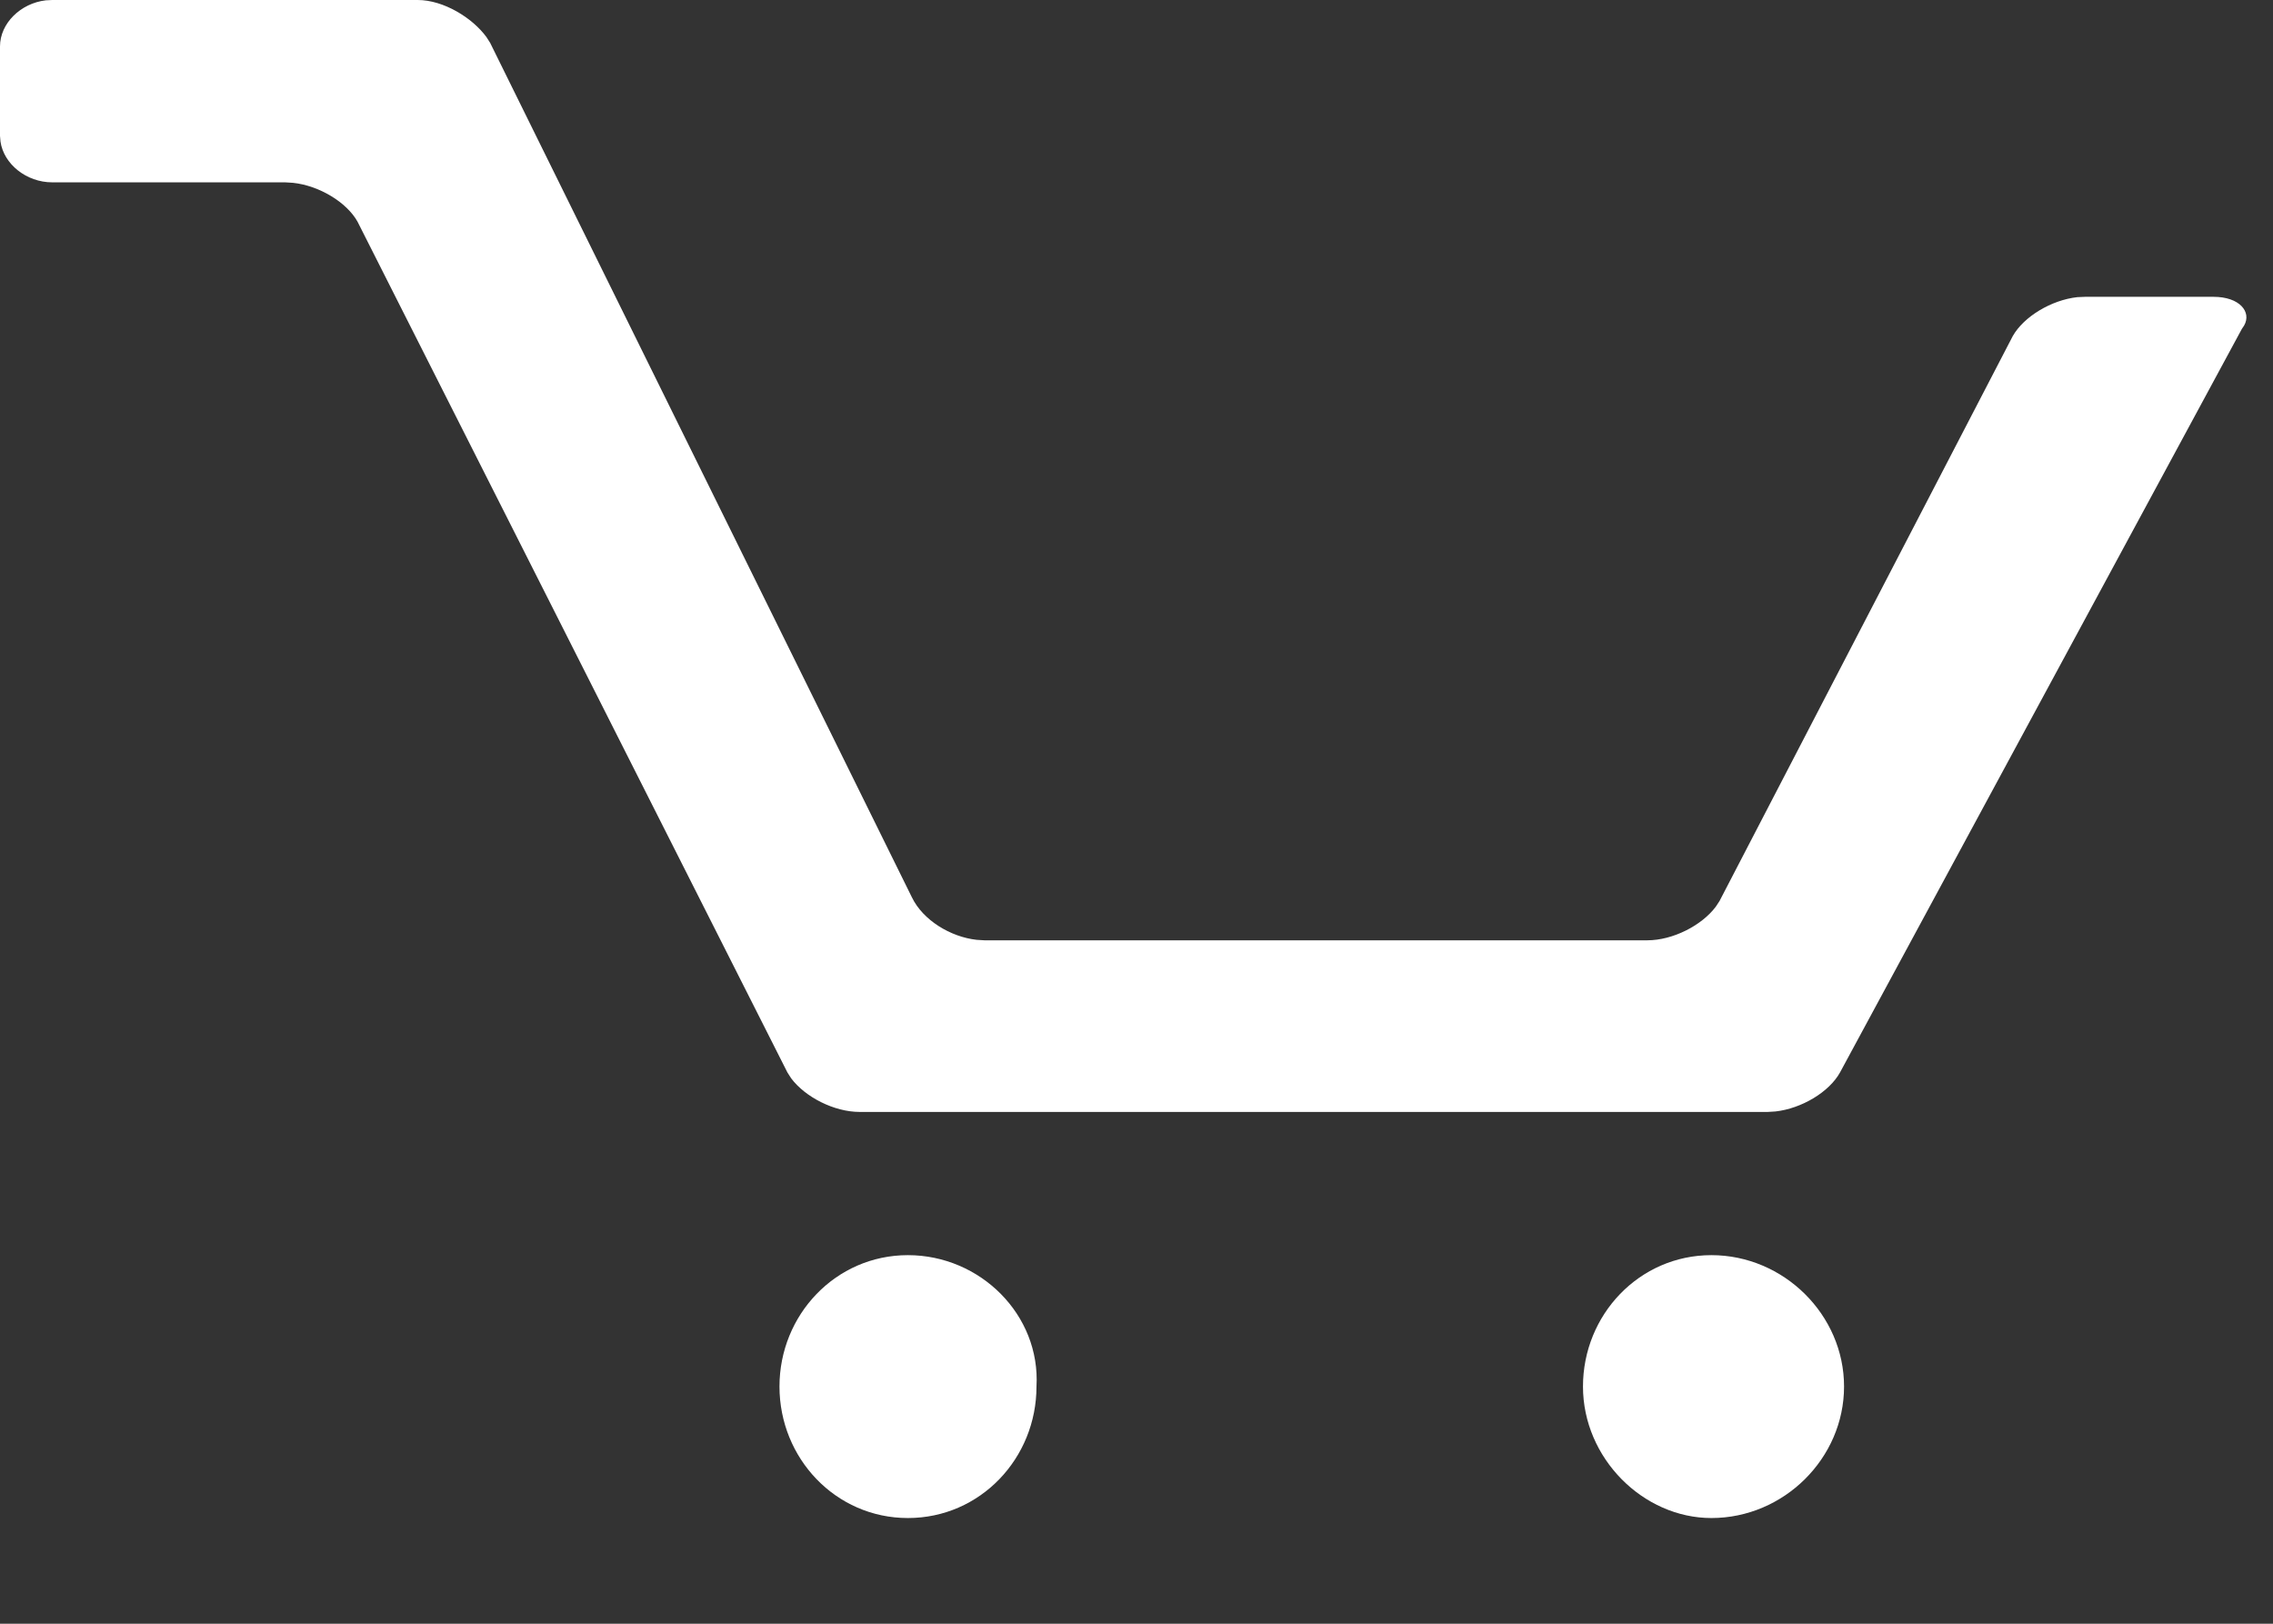 <?xml version="1.0" encoding="utf-8"?>
<svg xmlns="http://www.w3.org/2000/svg" fill="none" height="100%" overflow="visible" preserveAspectRatio="none" style="display: block;" viewBox="0 0 14 10" width="100%">
<rect x="0" y="0" width="14" height="10" fill="#333333" stroke="none"/>
<path clip-rule="evenodd" d="M5.592 7.73C6.038 7.73 6.409 8.098 6.384 8.539C6.384 8.981 6.038 9.349 5.592 9.349C5.147 9.349 4.801 8.981 4.801 8.539C4.801 8.098 5.147 7.73 5.592 7.73ZM10.541 7.73C10.987 7.73 11.358 8.098 11.358 8.539C11.358 8.981 10.987 9.349 10.541 9.349C10.121 9.349 9.75 8.981 9.75 8.539C9.75 8.098 10.096 7.73 10.541 7.73ZM2.573 0C2.731 0 2.909 0.109 2.996 0.228L3.019 0.264L5.617 5.527C5.685 5.667 5.854 5.77 6.015 5.788L6.063 5.791H10.146C10.303 5.791 10.481 5.7 10.568 5.584L10.591 5.549L12.397 2.07C12.465 1.95 12.634 1.848 12.795 1.83L12.843 1.828H13.634C13.794 1.828 13.87 1.921 13.822 2.005L13.808 2.026L11.333 6.605C11.266 6.726 11.096 6.827 10.936 6.845L10.888 6.848H5.295C5.138 6.848 4.96 6.757 4.873 6.641L4.85 6.605L2.202 1.365C2.135 1.245 1.965 1.143 1.805 1.126L1.757 1.123H0.322C0.162 1.123 0.023 1.01 0.003 0.872L0 0.837V0.286C0 0.144 0.127 0.02 0.282 0.002L0.322 0H2.573Z" fill="white" fill-rule="evenodd" id="Cart"/>
</svg>